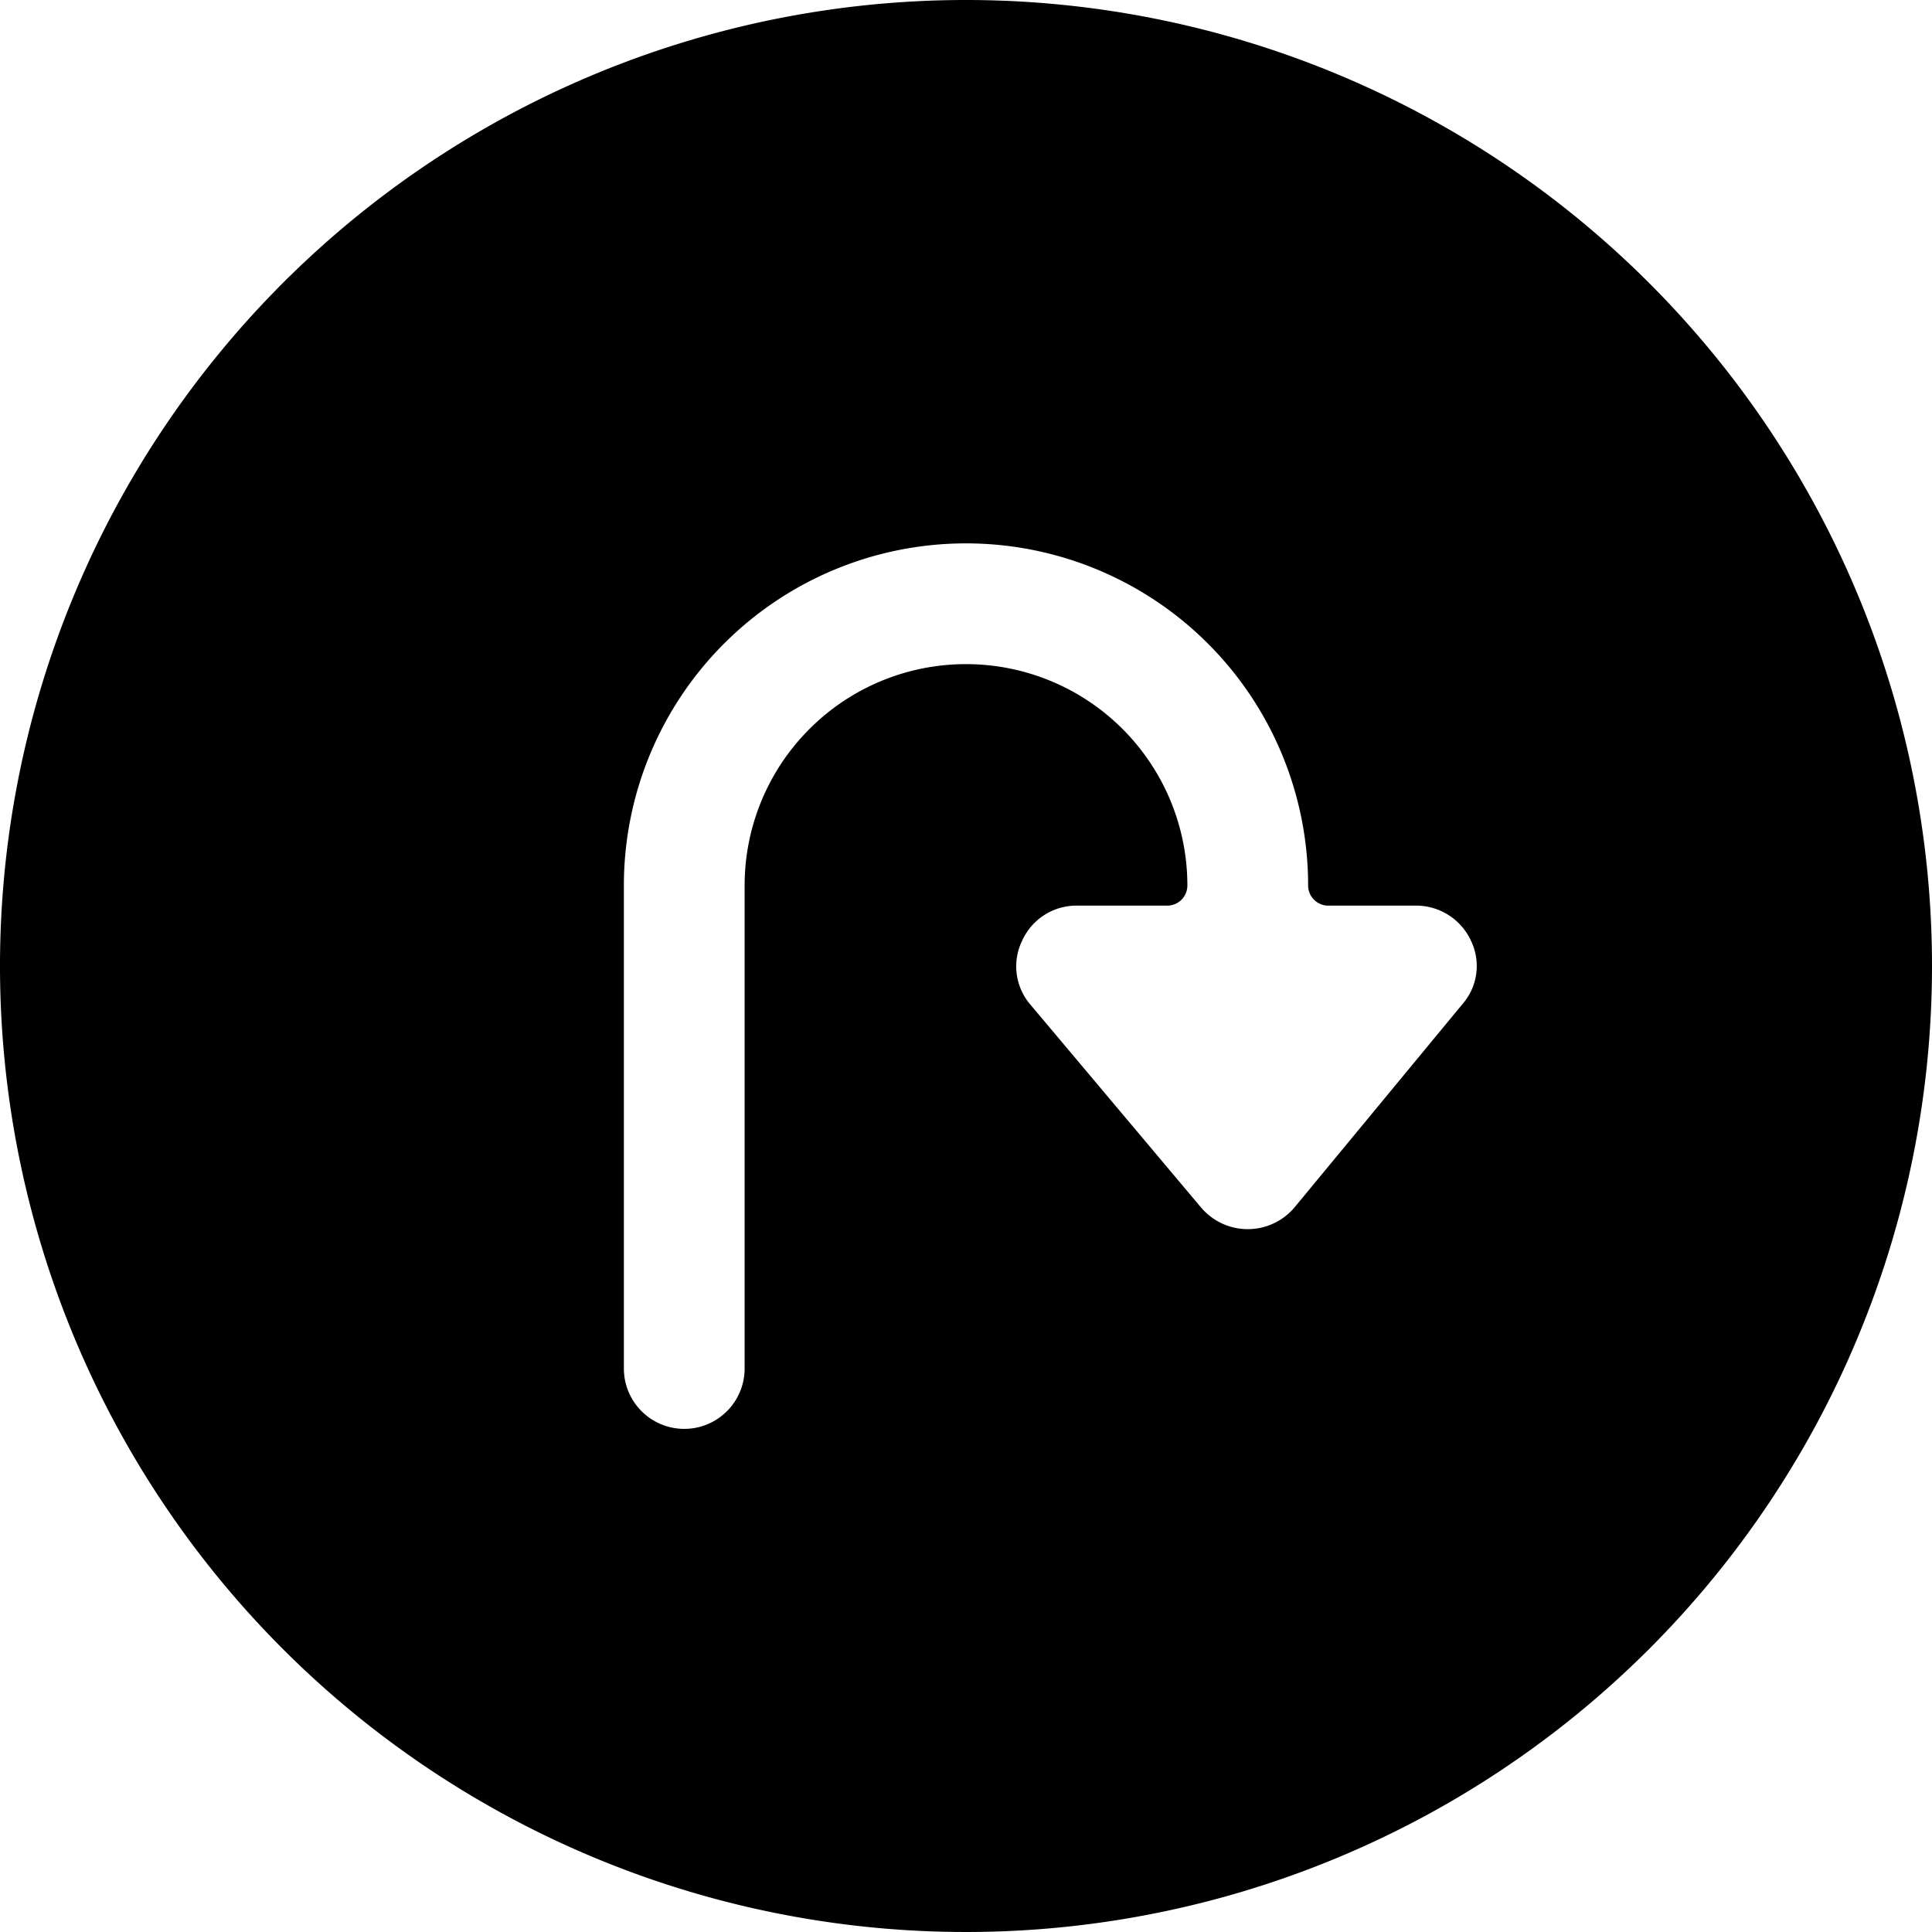 <svg xmlns="http://www.w3.org/2000/svg" viewBox="0 0 24 24"><path d="M12 0a12 12 0 1 0 12 12A12 12 0 0 0 12 0Zm5.59 11.25a0.75 0.75 0 0 1 0.68 0.43 0.72 0.72 0 0 1 -0.1 0.79L16.08 15a0.76 0.76 0 0 1 -1.16 0l-2.12 -2.52a0.73 0.73 0 0 1 -0.1 -0.8 0.74 0.74 0 0 1 0.68 -0.43h1.12a0.25 0.25 0 0 0 0.25 -0.25 2.75 2.75 0 0 0 -5.5 0v6a0.75 0.75 0 0 1 -1.5 0v-6a4.25 4.25 0 0 1 8.5 0 0.25 0.25 0 0 0 0.25 0.25Z" fill="#000000" stroke-width="1"></path></svg>